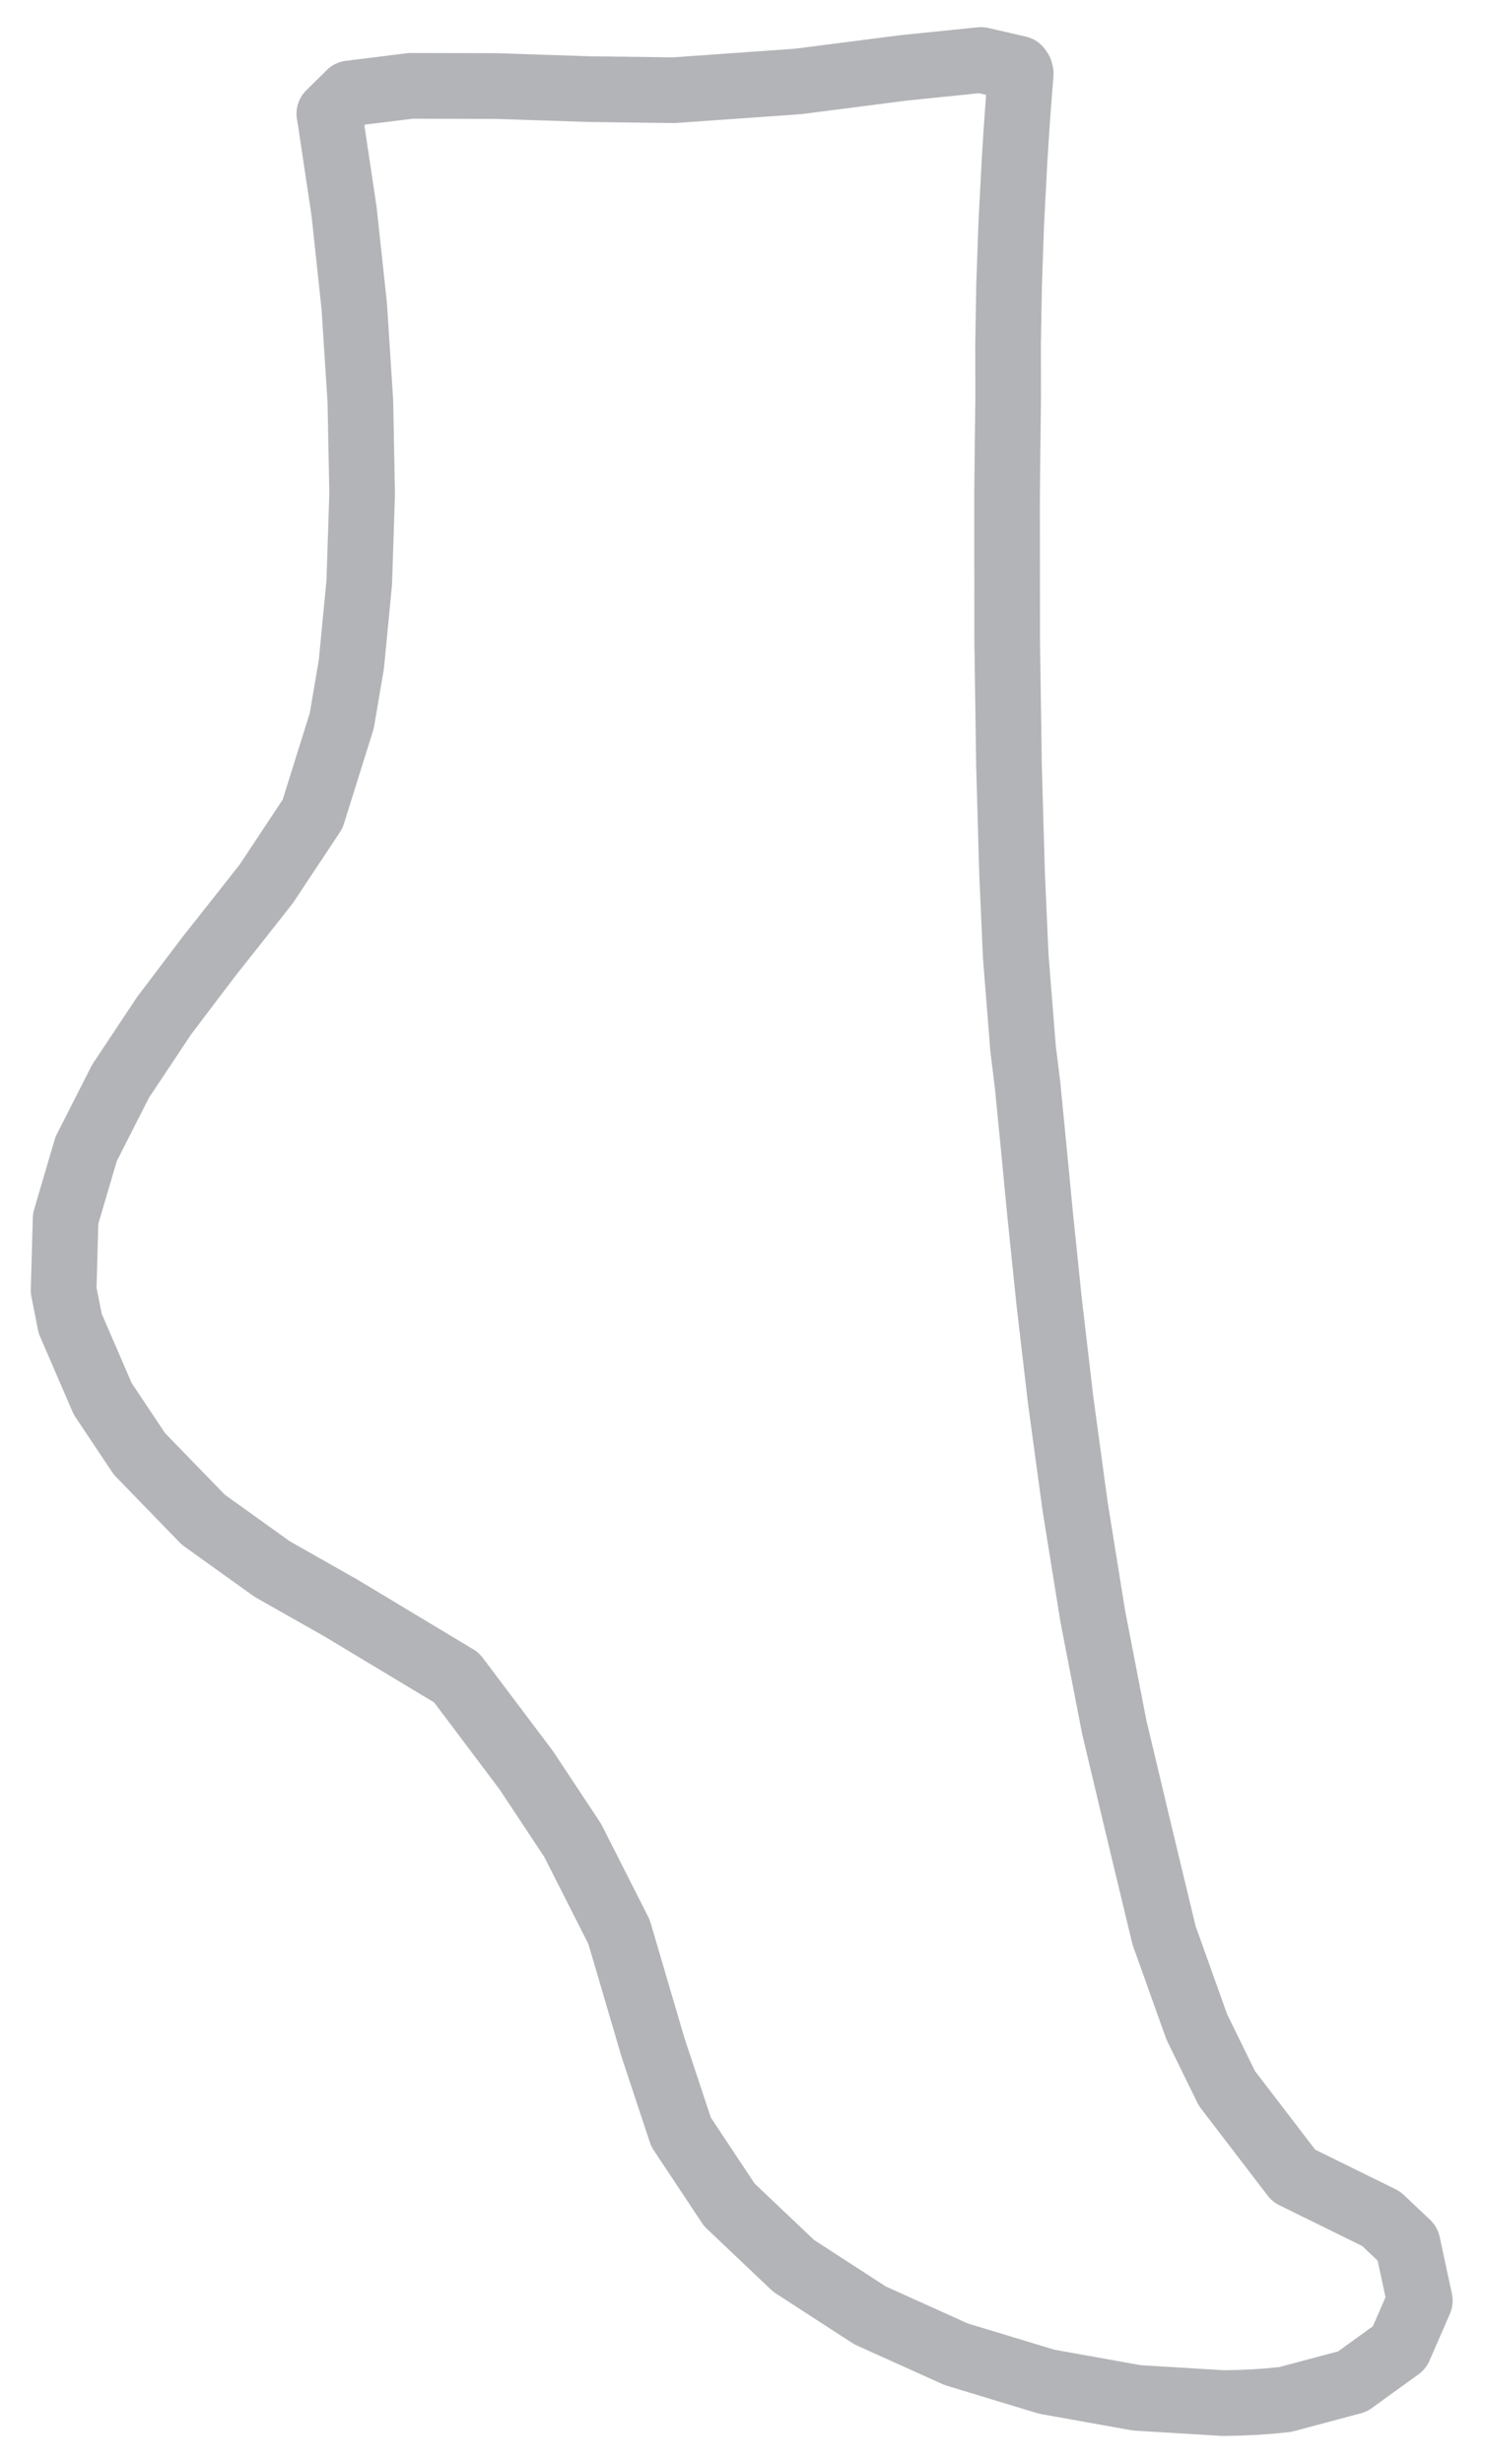 <?xml version="1.0" encoding="UTF-8"?> <svg xmlns="http://www.w3.org/2000/svg" xmlns:xlink="http://www.w3.org/1999/xlink" width="38px" height="63px" viewBox="0 0 38 63" version="1.1"><title>Stroke 1</title><g id="Page-2" stroke="none" stroke-width="1" fill="none" fill-rule="evenodd" opacity="0.422" stroke-linejoin="round"><g id="SH---home" transform="translate(-237, -3748)" stroke="#4B4F54" stroke-width="1.68"><g id="Group-6" transform="translate(186.5, 3724.61)"><polygon id="Stroke-1" points="83.388 84.744 83.008 84.783 82.617 84.811 82.215 84.829 81.804 84.836 81.787 84.836 79.592 84.703 77.284 84.29 74.971 83.589 72.765 82.595 70.809 81.328 69.163 79.767 67.928 77.907 67.209 75.74 66.34 72.786 65.154 70.447 63.971 68.661 62.183 66.286 59.224 64.507 57.464 63.51 55.7 62.246 54.068 60.565 53.128 59.157 52.295 57.23 52.128 56.385 52.179 54.552 52.704 52.769 53.584 51.038 54.698 49.363 55.841 47.854 56.592 46.906 57.317 45.985 58.498 44.205 59.245 41.823 59.491 40.378 59.693 38.282 59.767 36.017 59.721 33.643 59.565 31.219 59.306 28.806 58.955 26.463 58.945 26.408 58.936 26.353 58.927 26.298 59.453 25.779 61.011 25.585 63.187 25.59 65.568 25.669 67.74 25.697 70.917 25.473 73.628 25.125 75.601 24.924 76.563 25.145 76.603 25.202 76.62 25.269 76.613 25.351 76.571 25.885 76.532 26.411 76.497 26.93 76.465 27.441 76.464 27.448 76.377 29.105 76.322 30.681 76.296 32.179 76.298 33.601 76.275 35.539 76.27 36.166 76.273 39.795 76.32 42.993 76.397 45.696 76.492 47.843 76.681 50.218 76.793 51.116 76.934 52.55 77.115 54.432 77.347 56.677 77.642 59.198 78.011 61.906 78.463 64.717 79.011 67.542 79.666 70.294 80.288 72.878 81.126 75.22 81.895 76.789 83.607 79.023 85.843 80.123 86.519 80.762 86.832 82.218 86.309 83.418 85.108 84.286"></polygon></g></g></g></svg> 